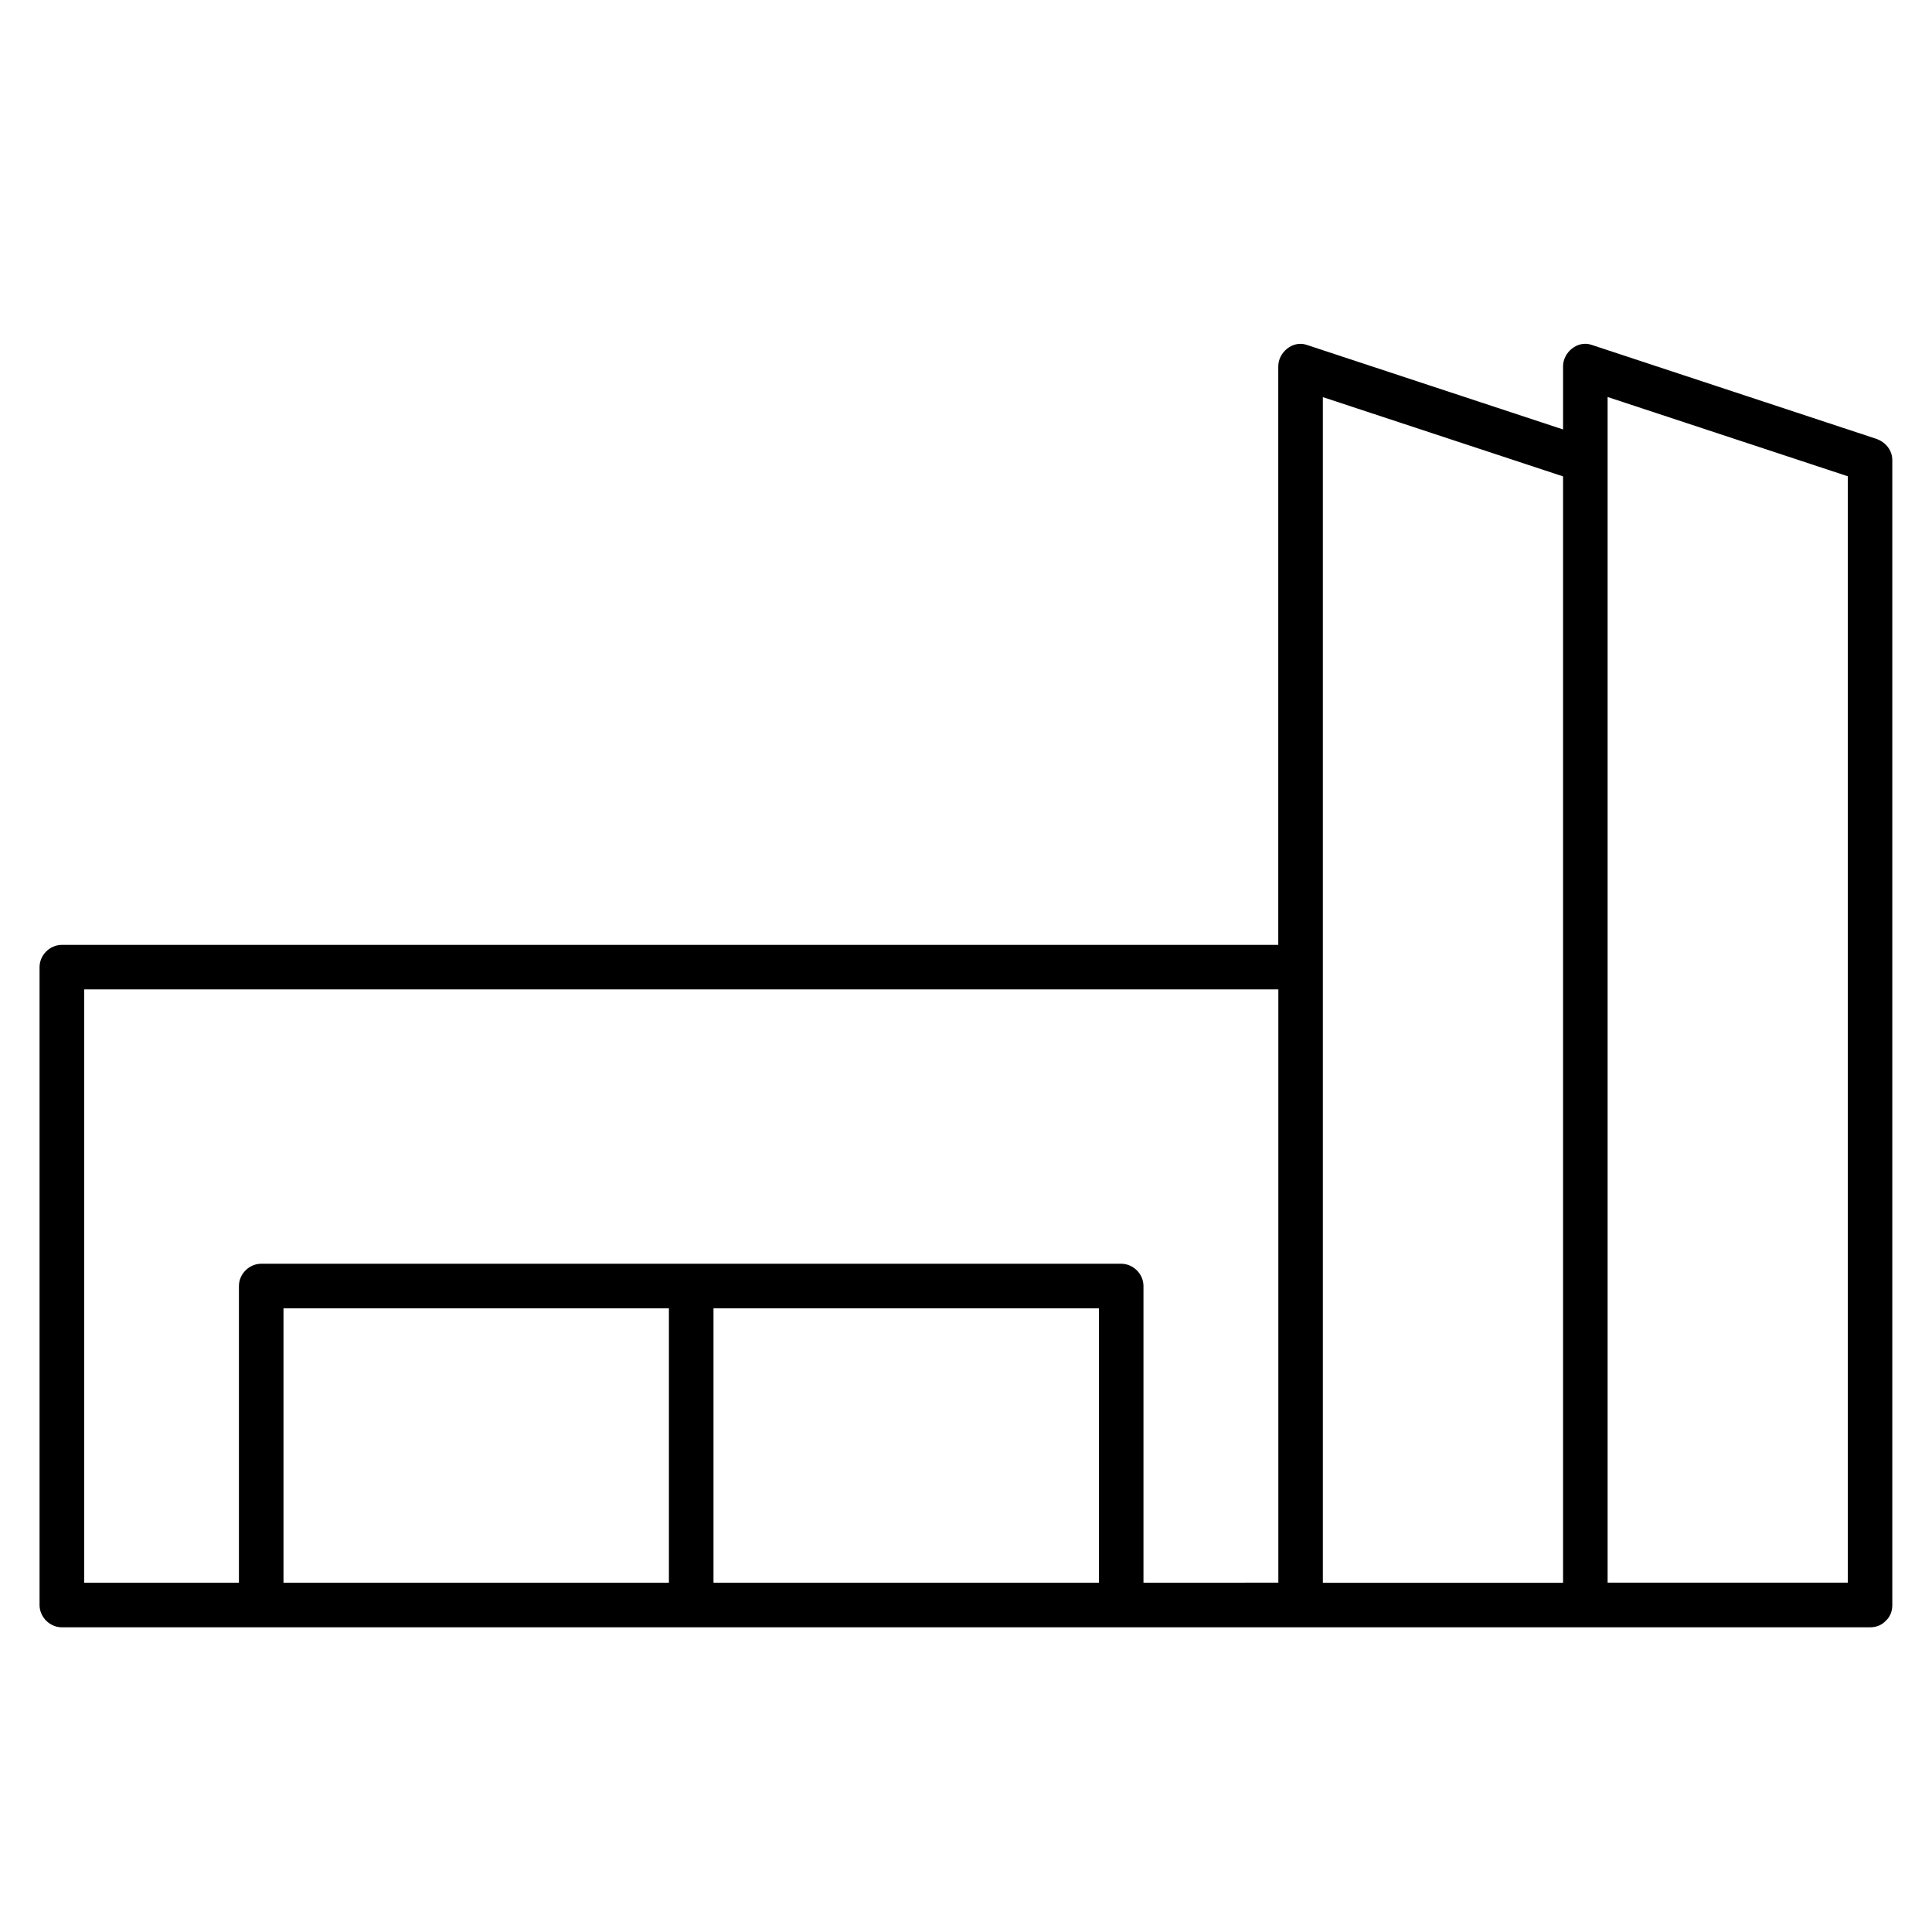 <?xml version="1.0" encoding="UTF-8"?>
<!-- Uploaded to: SVG Find, www.svgrepo.com, Generator: SVG Find Mixer Tools -->
<svg fill="#000000" width="800px" height="800px" version="1.1" viewBox="144 144 512 512" xmlns="http://www.w3.org/2000/svg">
 <path d="m641.17 260.27c-25.152-8.305-50.312-16.602-75.465-24.906-3.68-1.211-7.477 2.016-7.477 5.699v16.746c-22.66-7.477-45.324-14.957-67.996-22.434-3.68-1.211-7.477 2.016-7.477 5.699v111.42 41.91h-105.52-176.33-40.52c-3.188 0-5.902 2.707-5.902 5.902v56.965 90.973 21.105c0 3.188 2.707 5.902 5.902 5.902h52.82 58.586 18.629 122.49 28.203 7.016 40.52 75.465 75.465c1.812 0 3.188-0.68 4.133-1.691 1.062-0.953 1.77-2.352 1.77-4.211v-102.84-162.84-37.688c0.016-2.715-1.832-4.879-4.312-5.707zm-146.6 252.1v-54.445-36.516-21.105-118.7-32.363c21.215 7.008 42.441 14.004 63.656 21.008v82.254 16.324 160 2.844 31.785h-63.656v-51.086zm75.465-45.875v-8.582-154.27-22.062-15.625-16.746c21.215 7.008 42.441 14.004 63.656 21.008v98.578 162.84 31.785h-63.656v-96.926zm-328.61 96.934h-22.297v-68.062-4.656h71.312 30.828v68.062 4.656h-79.844zm135.83 0h-13.344-30.828v-68.062-4.656h79.852 22.297v68.062 4.656h-57.977zm69.777 0v-68.062-10.559c0-3.188-2.707-5.902-5.902-5.902h-77.215-122.49-28.203c-3.188 0-5.902 2.707-5.902 5.902v73.969 4.656h-6.394-34.617v-51.059-90.973-15.203h105.52 176.33 34.617v51.059 71.547 19.414 15.203c-11.922 0.008-23.836 0.008-35.742 0.008z"/>
</svg>